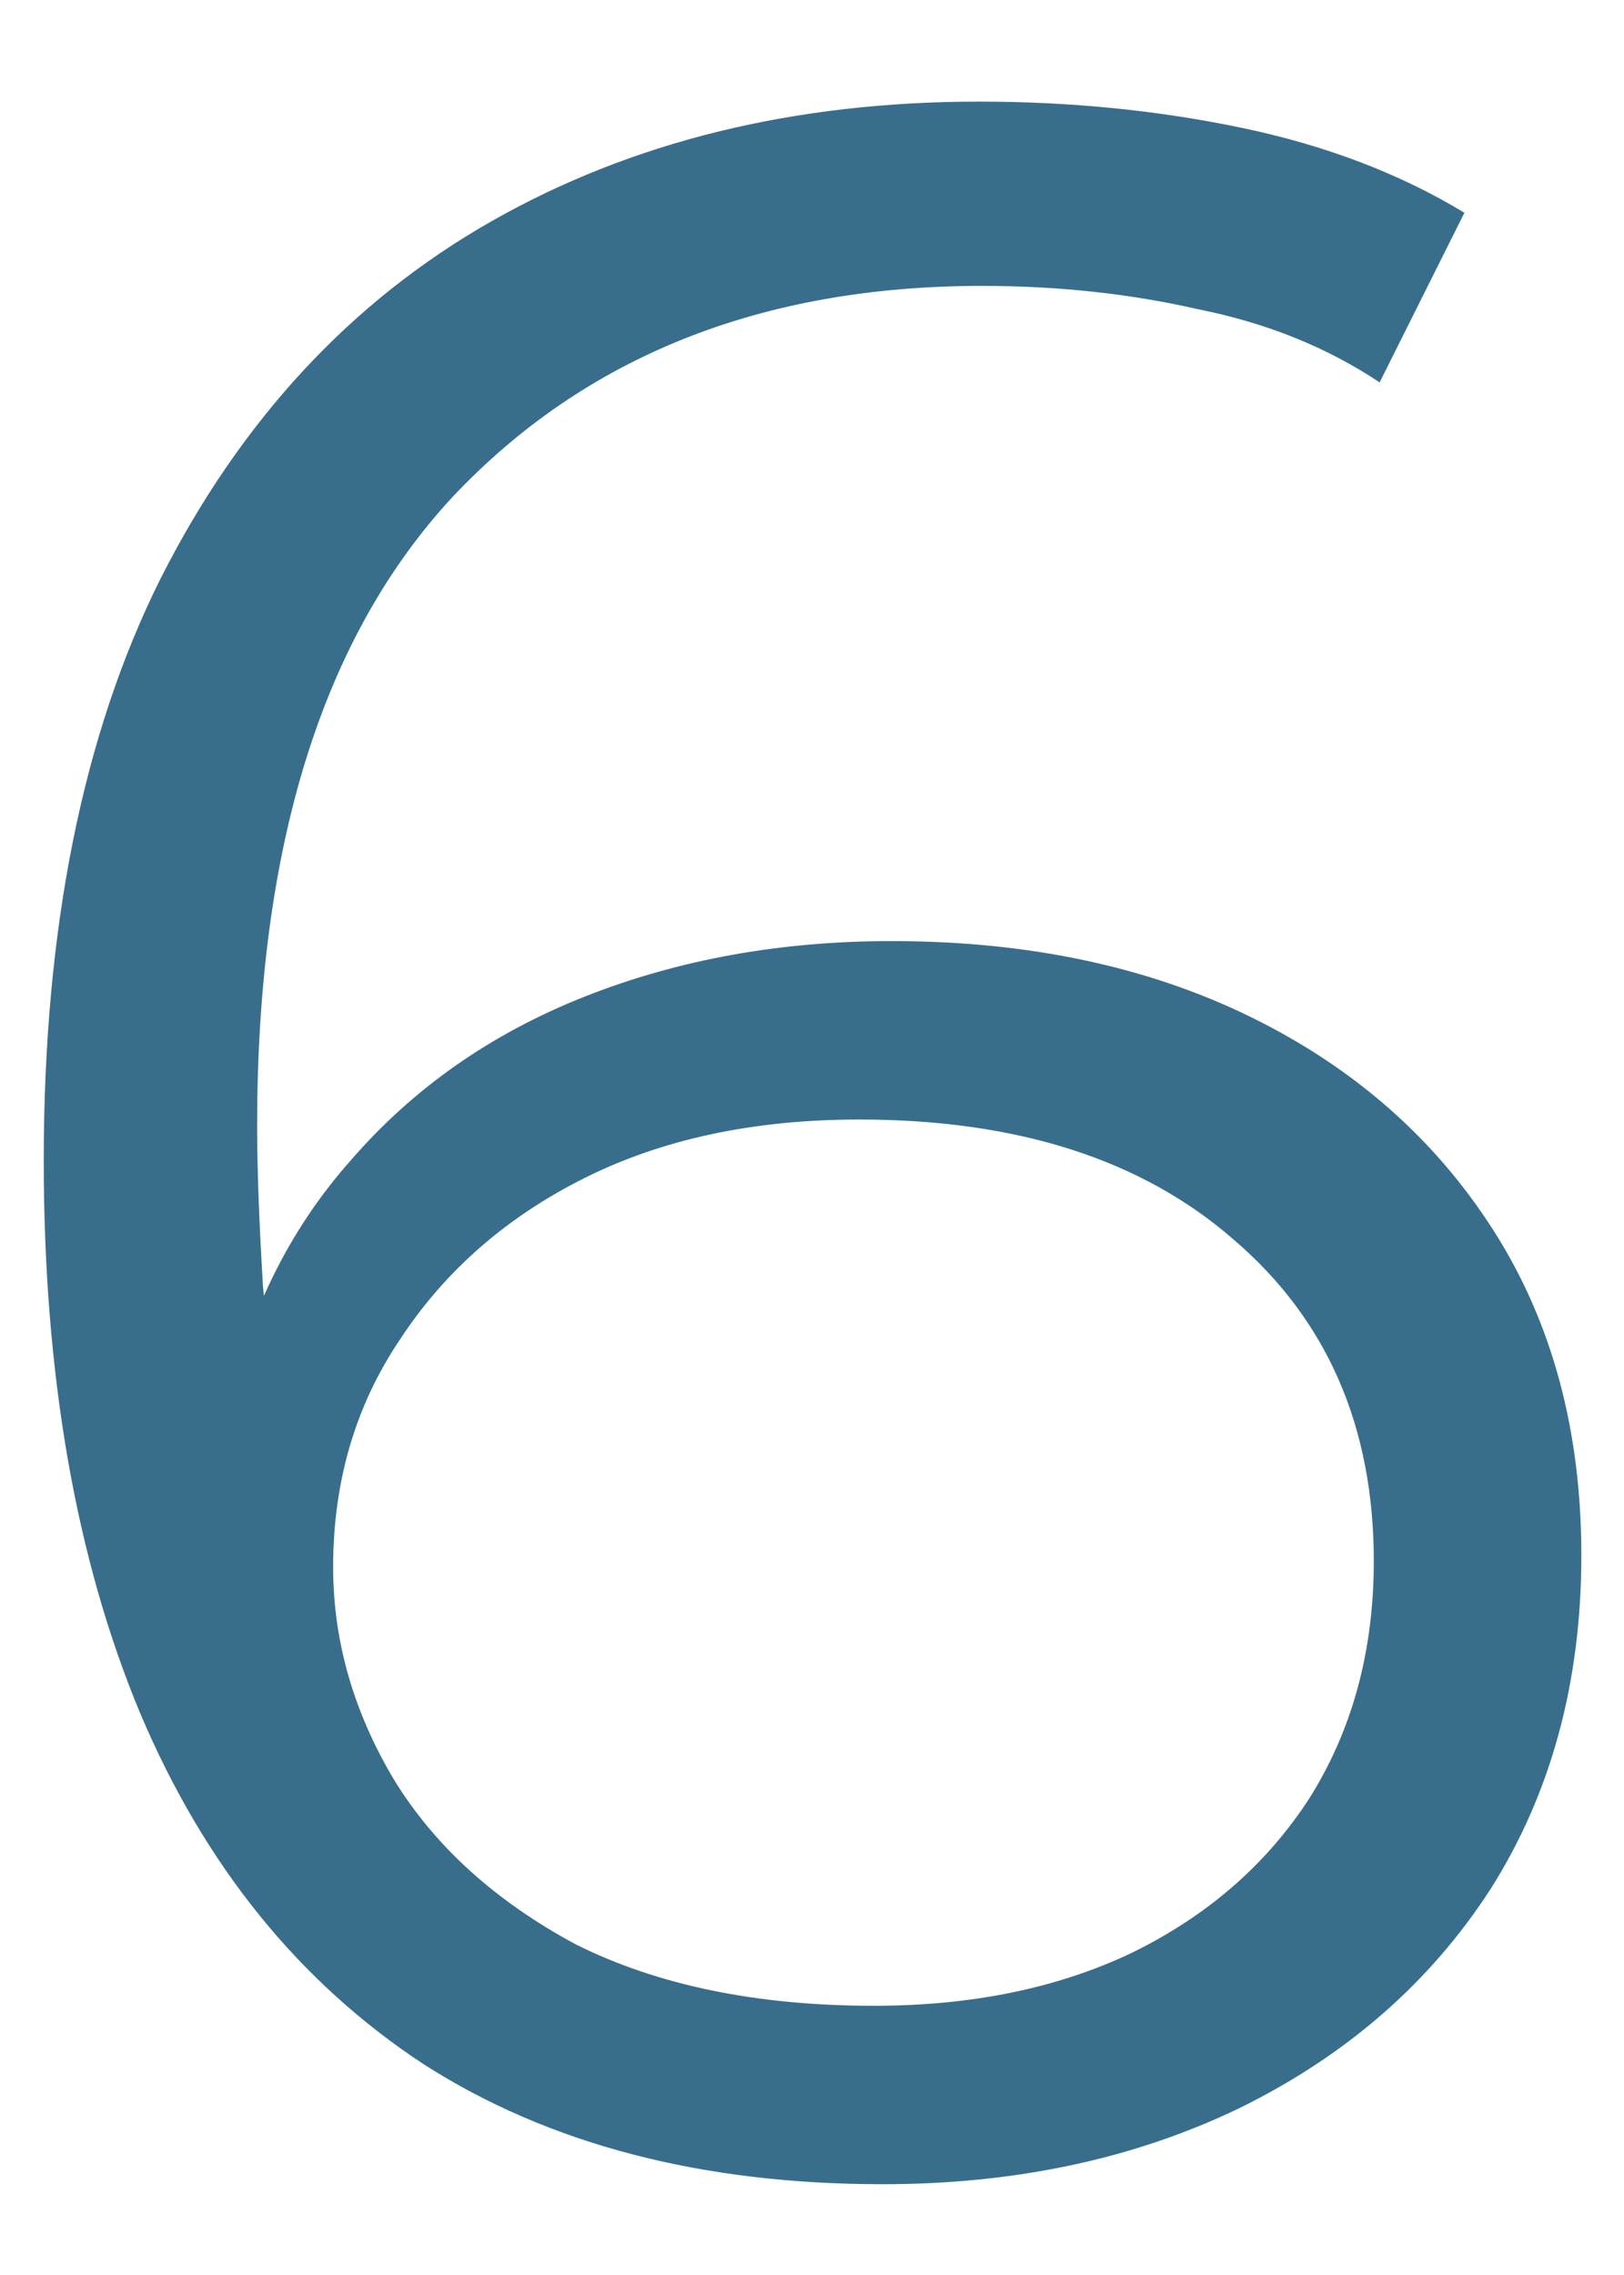 <?xml version="1.0" encoding="UTF-8"?> <svg xmlns="http://www.w3.org/2000/svg" width="15" height="21" viewBox="0 0 15 21" fill="none"> <path d="M8.153 20.162C6.479 20.162 5.066 19.793 3.914 19.055C2.762 18.299 1.889 17.219 1.295 15.815C0.701 14.393 0.404 12.692 0.404 10.712C0.404 8.57 0.764 6.779 1.484 5.339C2.222 3.881 3.239 2.783 4.535 2.045C5.831 1.307 7.334 0.938 9.044 0.938C9.89 0.938 10.7 1.019 11.474 1.181C12.248 1.343 12.932 1.604 13.526 1.964L12.743 3.53C12.257 3.206 11.699 2.981 11.069 2.855C10.439 2.711 9.773 2.639 9.071 2.639C7.037 2.639 5.408 3.287 4.184 4.583C2.978 5.879 2.375 7.814 2.375 10.388C2.375 10.784 2.393 11.279 2.429 11.873C2.483 12.449 2.591 13.025 2.753 13.601L2.078 13.088C2.276 12.152 2.663 11.36 3.239 10.712C3.815 10.046 4.535 9.542 5.399 9.2C6.263 8.858 7.208 8.687 8.234 8.687C9.494 8.687 10.601 8.921 11.555 9.389C12.509 9.857 13.256 10.514 13.796 11.36C14.336 12.206 14.606 13.205 14.606 14.357C14.606 15.527 14.327 16.553 13.769 17.435C13.211 18.299 12.437 18.974 11.447 19.46C10.475 19.928 9.377 20.162 8.153 20.162ZM8.072 18.515C8.972 18.515 9.764 18.353 10.448 18.029C11.15 17.687 11.699 17.21 12.095 16.598C12.491 15.968 12.689 15.239 12.689 14.411C12.689 13.169 12.257 12.179 11.393 11.441C10.547 10.703 9.395 10.334 7.937 10.334C6.965 10.334 6.119 10.514 5.399 10.874C4.679 11.234 4.112 11.729 3.698 12.359C3.284 12.971 3.077 13.673 3.077 14.465C3.077 15.149 3.266 15.806 3.644 16.436C4.022 17.048 4.58 17.552 5.318 17.948C6.074 18.326 6.992 18.515 8.072 18.515Z" fill="#386E8B"></path> </svg> 